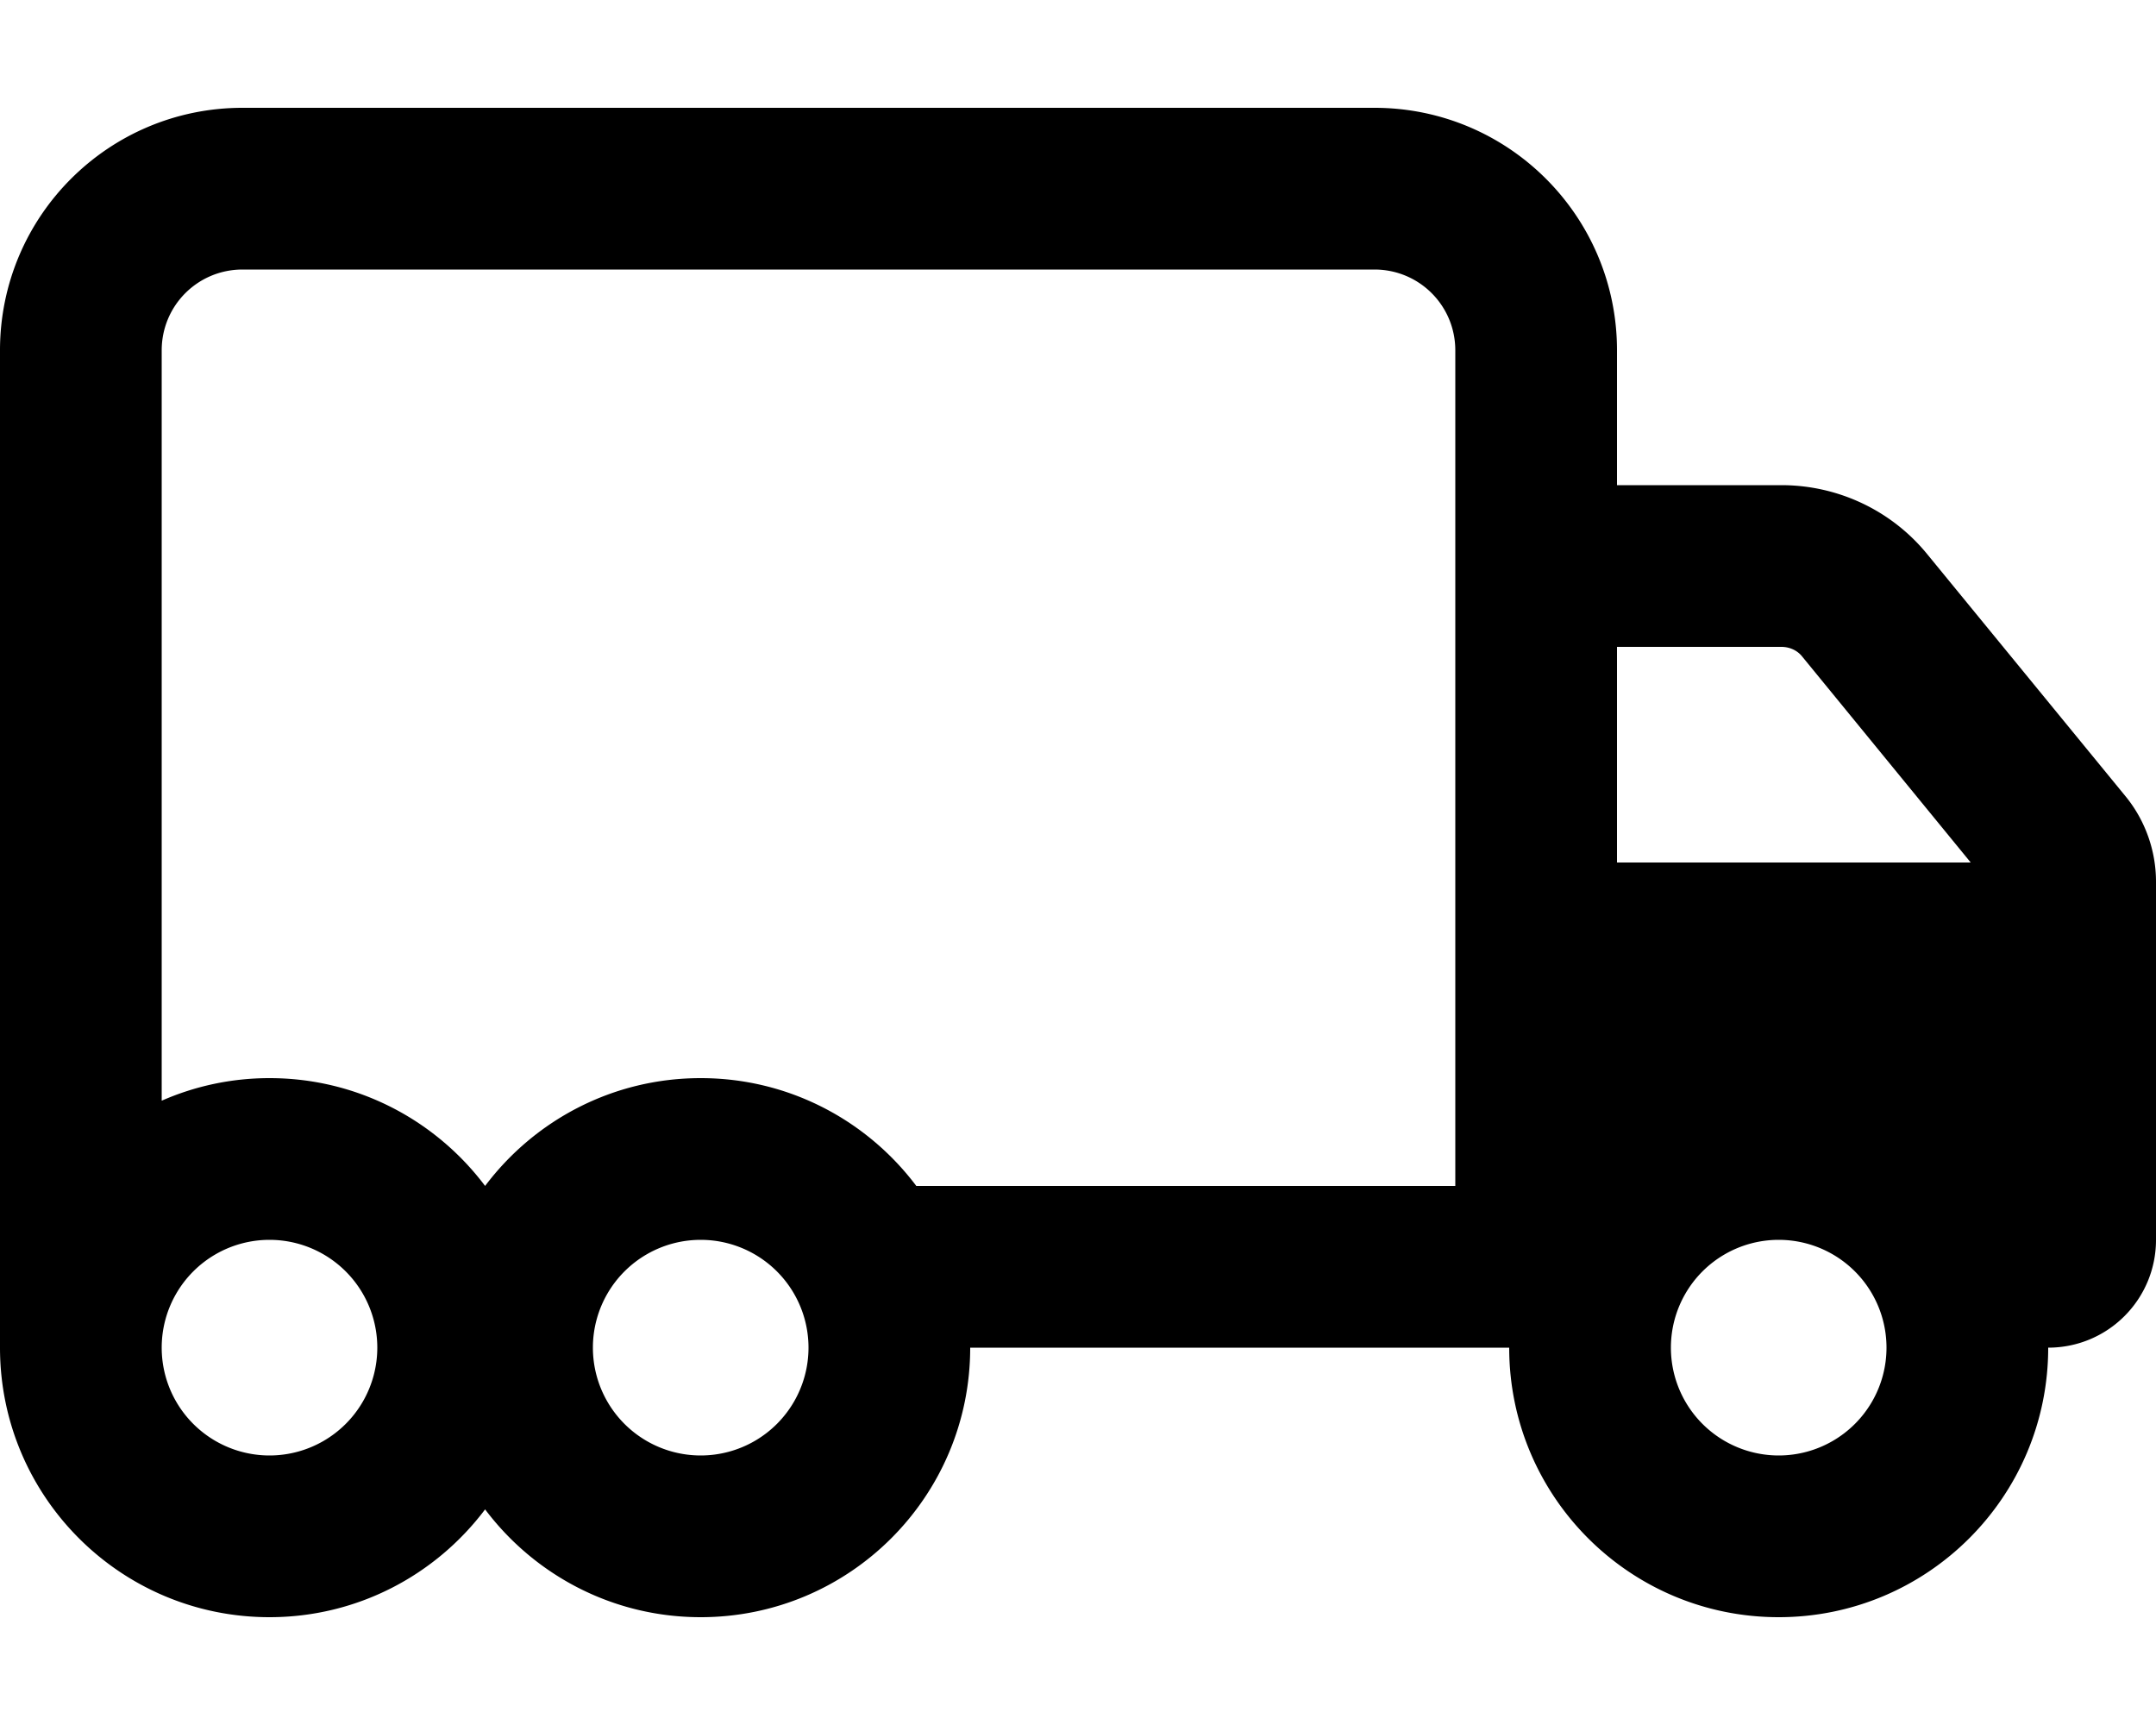 <svg xmlns="http://www.w3.org/2000/svg" viewBox="0 0 640 512"><!--! Font Awesome Pro 6.4.2 by @fontawesome - https://fontawesome.com License - https://fontawesome.com/license (Commercial License) Copyright 2023 Fonticons, Inc. --><path d="M72 80c-13.3 0-24 10.7-24 24V326.7c9.8-4.3 20.6-6.7 32-6.7c26.2 0 49.4 12.6 64 32c14.6-19.4 37.8-32 64-32s49.4 12.6 64 32H432V104c0-13.3-10.7-24-24-24H72zM208 480c-26.2 0-49.4-12.6-64-32c-14.6 19.4-37.8 32-64 32c-44.2 0-80-35.8-80-80V352 304 104C0 64.2 32.2 32 72 32H408c39.8 0 72 32.2 72 72v40h48.8c16.8 0 32.7 7.5 43.3 20.5L631 236.4c5.8 7.1 9 16.1 9 25.3V272v16 80c0 17.7-14.3 32-32 32c0 44.2-35.8 80-80 80s-80-35.8-80-80h-8-8H288c0 44.2-35.8 80-80 80zM535 194.9c-1.5-1.9-3.8-2.9-6.2-2.9H480v64H585l-50-61.1zM528 432a32 32 0 1 0 0-64 32 32 0 1 0 0 64zM240 400a32 32 0 1 0 -64 0 32 32 0 1 0 64 0zM80 432a32 32 0 1 0 0-64 32 32 0 1 0 0 64z"/></svg>